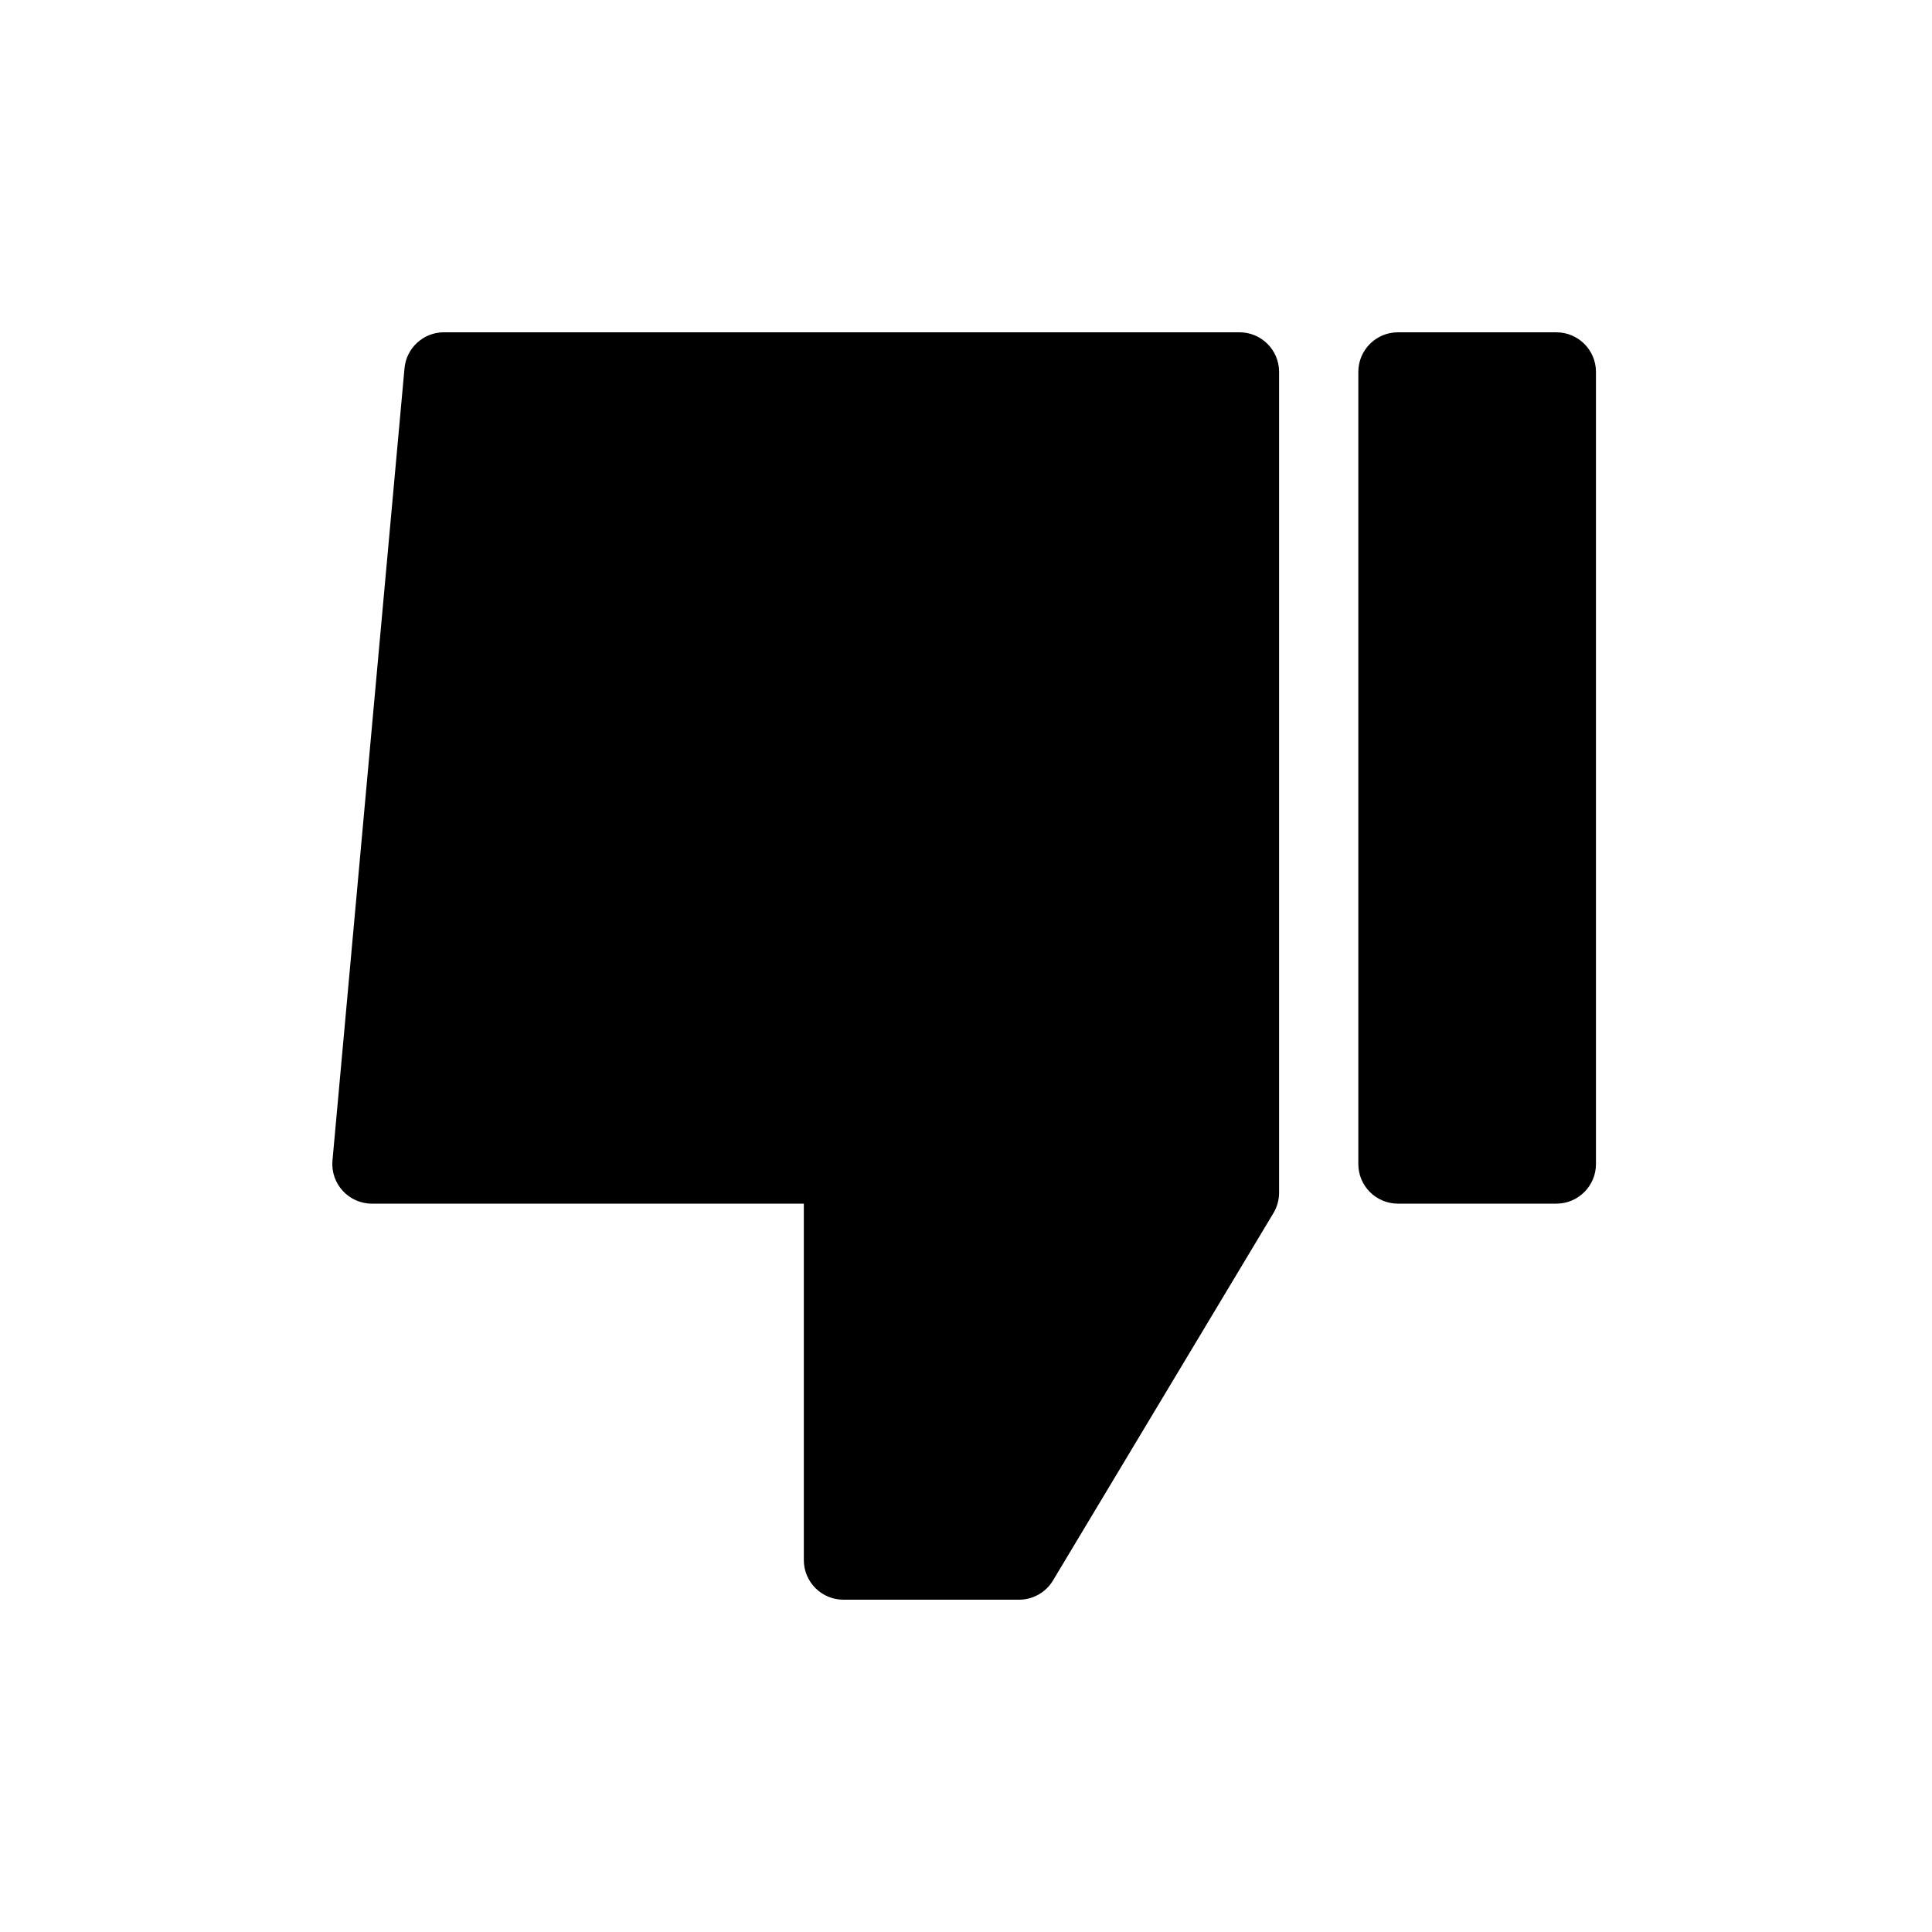 <?xml version="1.0" encoding="UTF-8"?>
<!-- The Best Svg Icon site in the world: iconSvg.co, Visit us! https://iconsvg.co -->
<svg fill="#000000" width="800px" height="800px" version="1.1" viewBox="144 144 512 512" xmlns="http://www.w3.org/2000/svg">
 <path d="m232.11 451.53c-0.559 6.148 4.281 11.449 10.453 11.449h114.46v94.461c0 5.797 4.699 10.496 10.492 10.496h46.539c3.688 0 7.106-1.934 9-5.094l58.426-97.371c0.977-1.633 1.492-3.5 1.492-5.402v-217.51c0-5.797-4.695-10.496-10.496-10.496h-210.83c-5.426 0-9.961 4.141-10.449 9.547zm324.34 11.449c5.797 0 10.496-4.703 10.496-10.496v-209.92c0-5.797-4.699-10.496-10.496-10.496h-41.984c-5.797 0-10.496 4.699-10.496 10.496v209.92c0 5.793 4.699 10.496 10.496 10.496z" fill-rule="evenodd"/>
</svg>